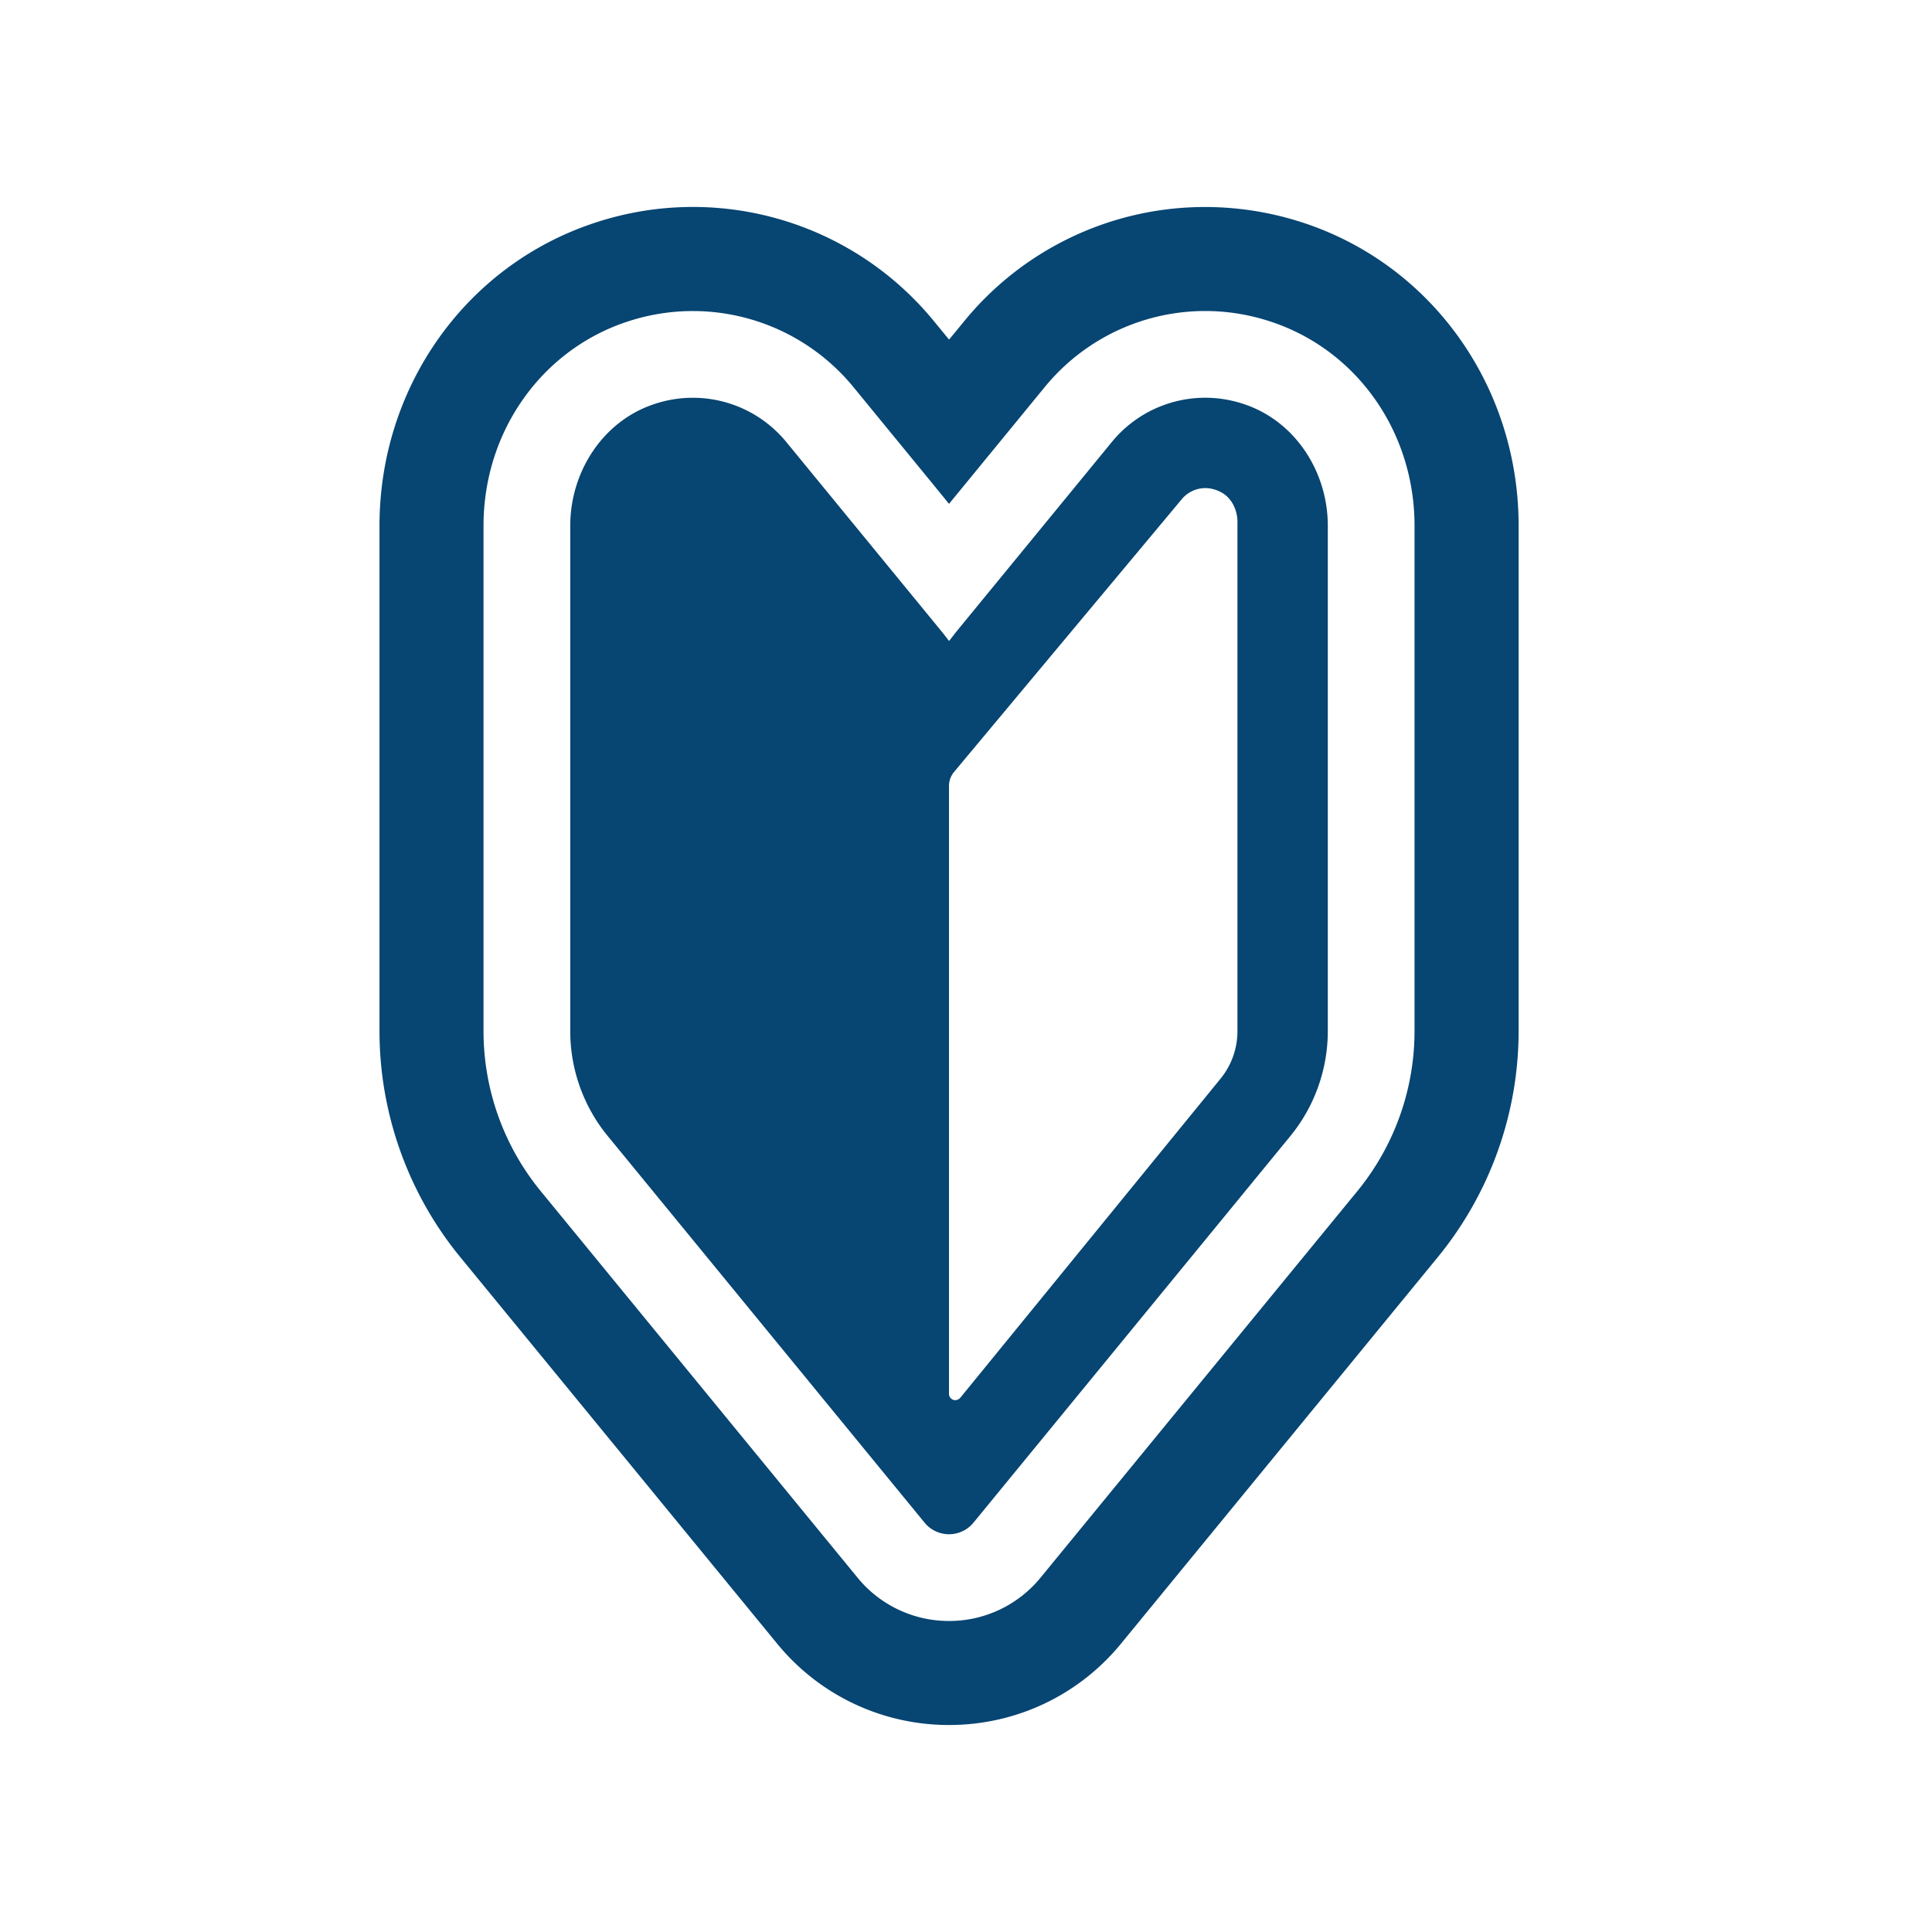 <svg xmlns="http://www.w3.org/2000/svg" width="56" height="56" fill="none"><path fill="#fff" d="M0 0h56v56H0z"/><path fill="#074572" d="M18.978 11.708c-1.495.486-2.449 1.96-2.449 3.532v14.65c0 1.106.386 2.186 1.088 3.04L26.8 44.136a.916.916 0 0 0 1.416 0L37.4 32.931a4.808 4.808 0 0 0 1.087-3.041V15.238c0-1.574-.956-3.047-2.453-3.532a3.499 3.499 0 0 0-3.823 1.125l-4.436 5.411c-.074.09-.146.183-.217.277-.018.02-.032.039-.05.06a8.782 8.782 0 0 0-.264-.336l-4.437-5.412a3.504 3.504 0 0 0-3.829-1.123Zm16.89 3.432v14.75c0 .502-.174.992-.493 1.38l-7.543 9.248a.174.174 0 0 1-.084.054c-.006.002-.01.007-.016.008a.183.183 0 0 1-.225-.177V22.78c0-.148.052-.291.147-.405l6.582-7.884a.894.894 0 0 1 .696-.343c.156 0 .32.041.468.123.308.167.469.518.469.868Z"/><path fill="#074572" d="M37.739 6.445A9.111 9.111 0 0 0 34.929 6a9.014 9.014 0 0 0-6.994 3.326l-.364.443-.063.073-.427-.52a9.026 9.026 0 0 0-9.815-2.872C13.518 7.67 11 11.203 11 15.24v14.65c0 2.382.831 4.707 2.34 6.547l9.185 11.204A6.422 6.422 0 0 0 27.51 50c1.939 0 3.756-.86 4.985-2.36l9.182-11.203a10.353 10.353 0 0 0 2.341-6.547V15.238c0-4.041-2.523-7.575-6.278-8.793Zm-10.24 8.148.001-.002.01.011 2.758-3.365a6.009 6.009 0 0 1 6.541-1.922c2.507.813 4.192 3.193 4.192 5.923V29.89a7.33 7.33 0 0 1-1.657 4.635L30.16 45.73a3.417 3.417 0 0 1-2.652 1.255 3.417 3.417 0 0 1-2.651-1.255l-9.185-11.205a7.325 7.325 0 0 1-1.657-4.634V15.24c0-2.728 1.682-5.107 4.184-5.922a6.02 6.02 0 0 1 6.55 1.916l2.317 2.828.432.531Z"/></svg>